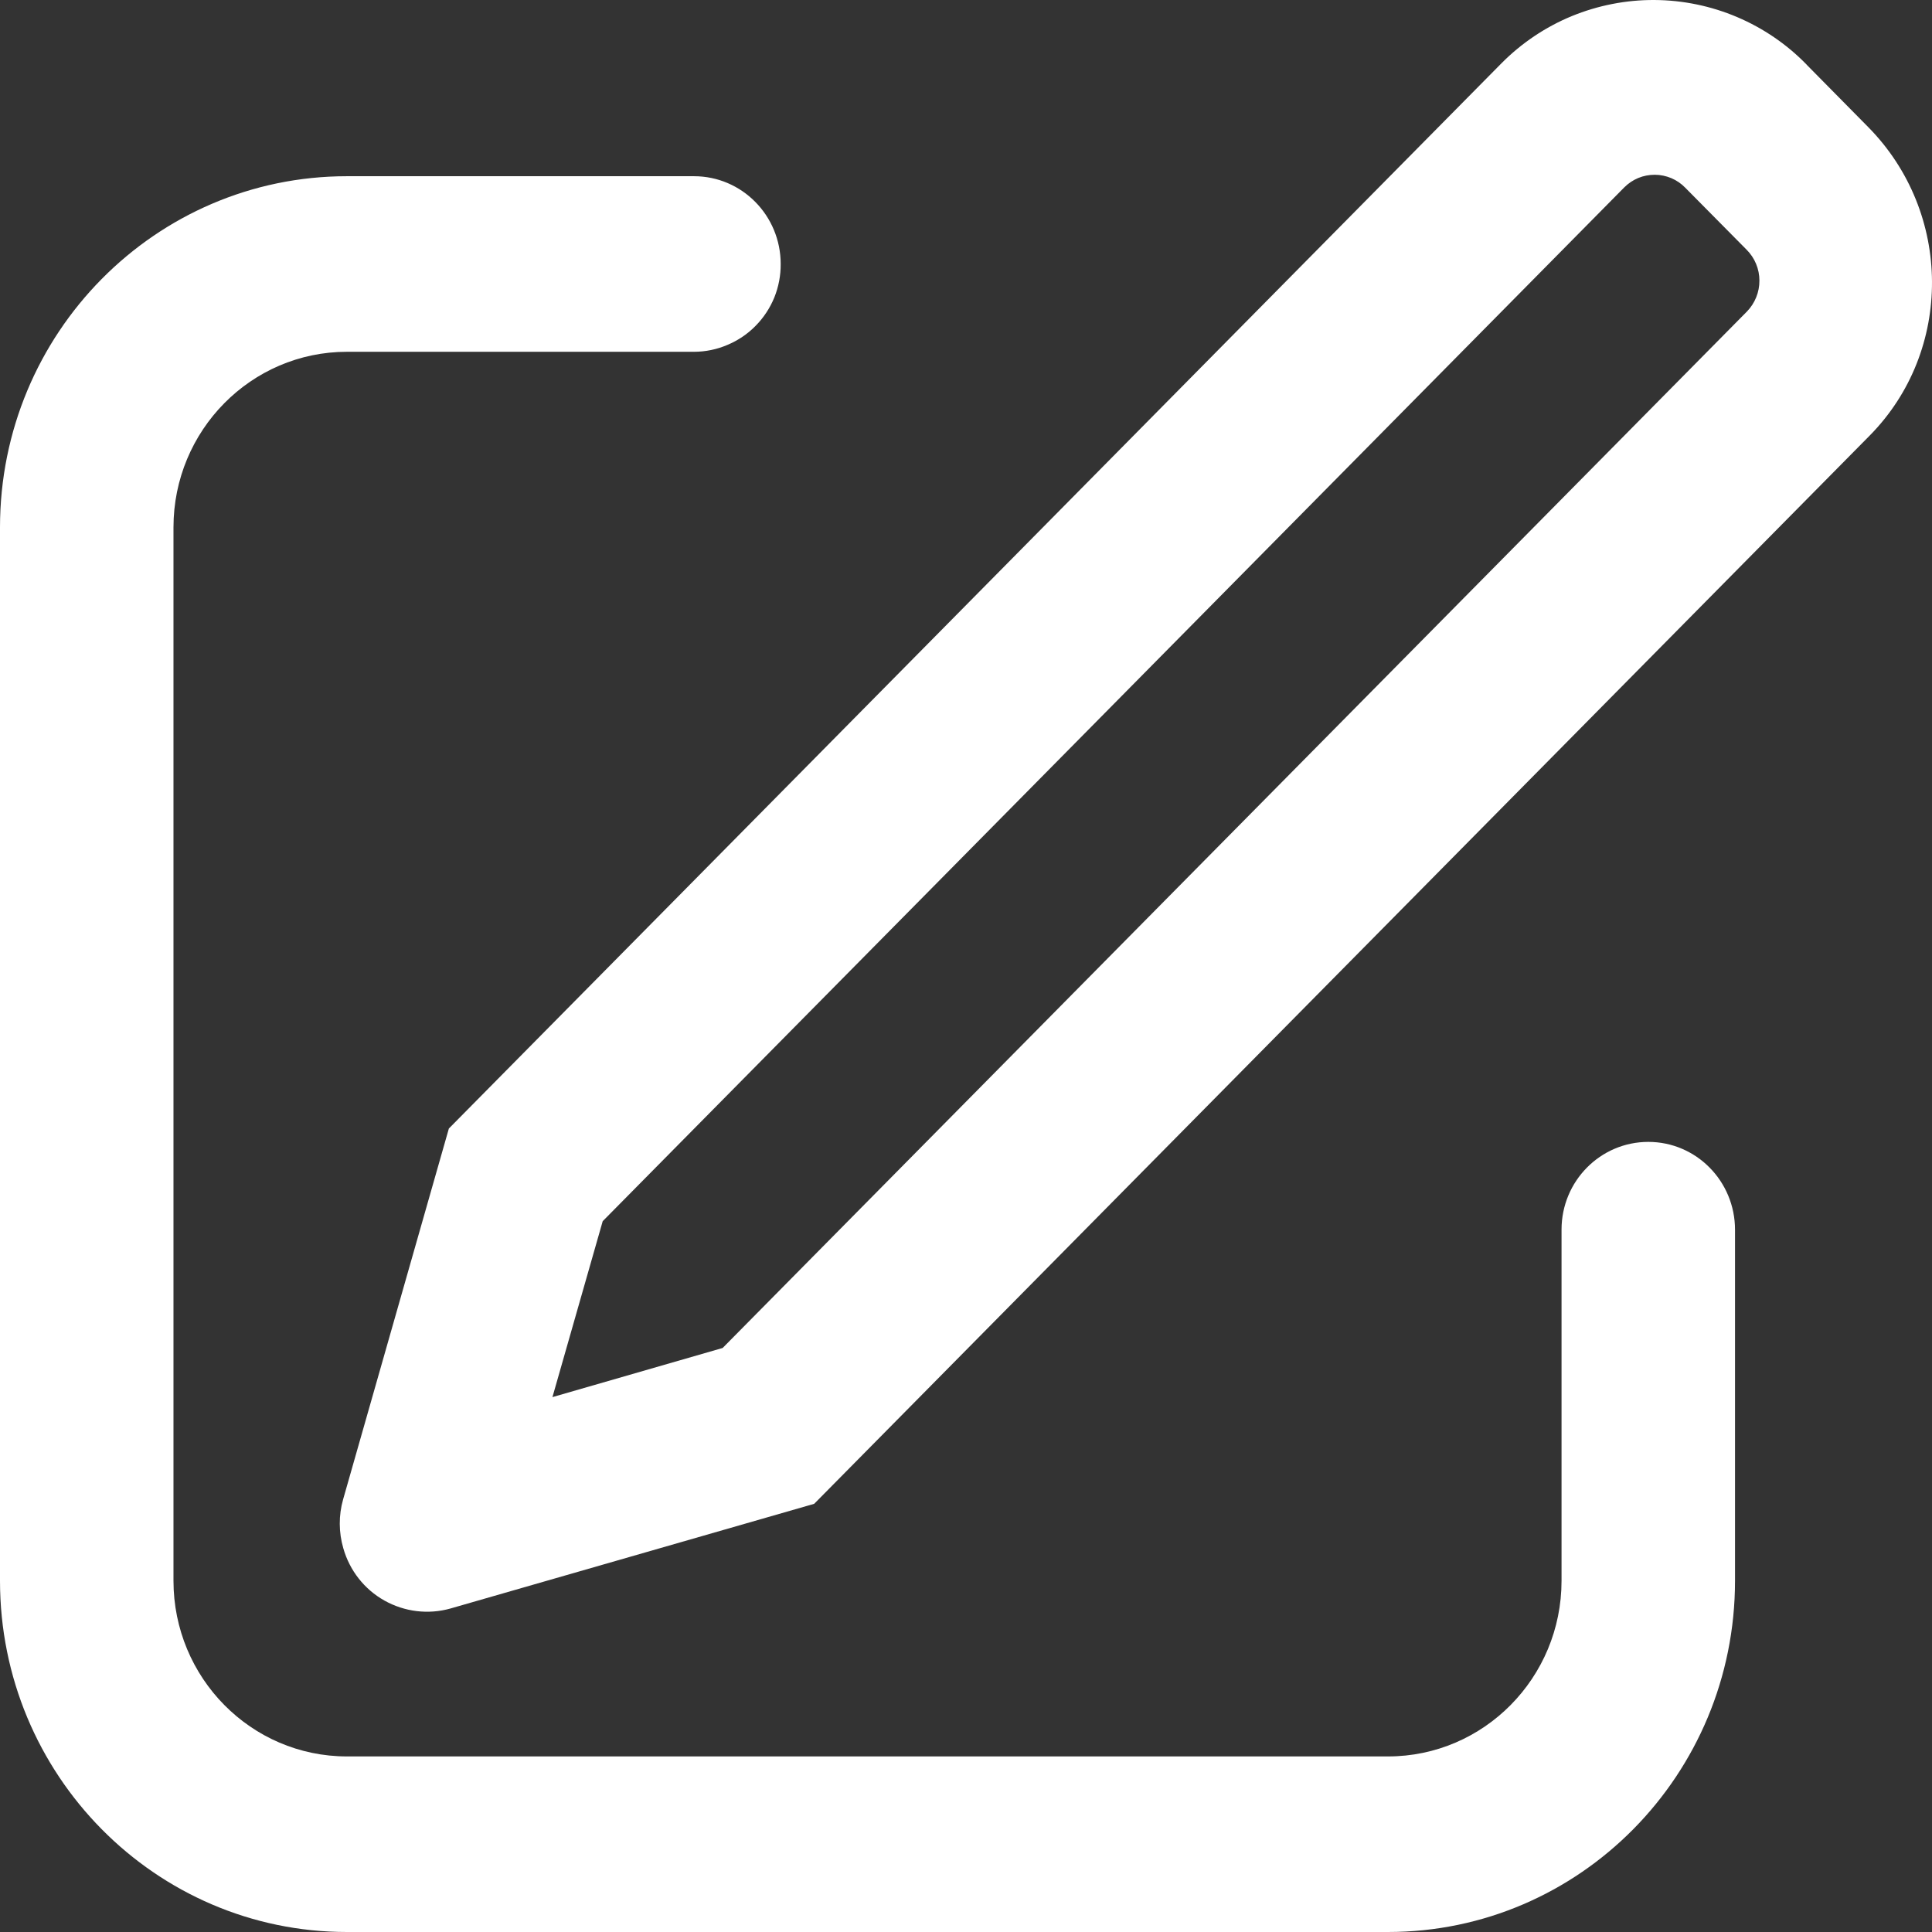 <svg width="24" height="24" viewBox="0 0 24 24" fill="none" xmlns="http://www.w3.org/2000/svg">
<rect x="0" y="0" width="24" height="24" fill="#333333" stroke="none"/>
<path d="M6.864 17.355L8.977 16.745L21.701 3.87C21.801 3.767 21.857 3.629 21.856 3.485C21.856 3.342 21.799 3.204 21.697 3.102L20.935 2.332C20.886 2.281 20.827 2.241 20.762 2.213C20.697 2.186 20.627 2.171 20.557 2.171C20.486 2.171 20.416 2.184 20.351 2.211C20.286 2.238 20.227 2.278 20.177 2.328L7.487 15.17L6.863 17.354L6.864 17.355ZM22.444 0.805L23.206 1.577C24.257 2.641 24.266 4.358 23.225 5.412L10.114 18.681L5.597 19.981C5.321 20.059 5.026 20.023 4.776 19.883C4.526 19.743 4.343 19.509 4.265 19.234C4.207 19.036 4.206 18.825 4.262 18.627L5.576 14.019L18.653 0.785C18.901 0.535 19.197 0.336 19.523 0.201C19.85 0.067 20.199 -0.002 20.552 3.40934e-05C20.905 0.002 21.254 0.074 21.579 0.212C21.904 0.35 22.198 0.551 22.444 0.804V0.805ZM8.621 2.189C9.216 2.189 9.698 2.677 9.698 3.28C9.699 3.422 9.672 3.563 9.619 3.695C9.565 3.827 9.486 3.947 9.386 4.048C9.286 4.15 9.167 4.23 9.035 4.285C8.904 4.341 8.763 4.37 8.621 4.37H4.31C3.12 4.37 2.155 5.347 2.155 6.551V19.637C2.155 20.842 3.12 21.819 4.31 21.819H17.242C18.432 21.819 19.398 20.842 19.398 19.637V15.275C19.398 14.673 19.88 14.185 20.476 14.185C21.071 14.185 21.553 14.673 21.553 15.277V19.637C21.553 22.047 19.622 24 17.242 24H4.31C1.93 24 0 22.047 0 19.637V6.551C0 4.142 1.93 2.189 4.31 2.189H8.621Z" fill="white"/>
</svg>
